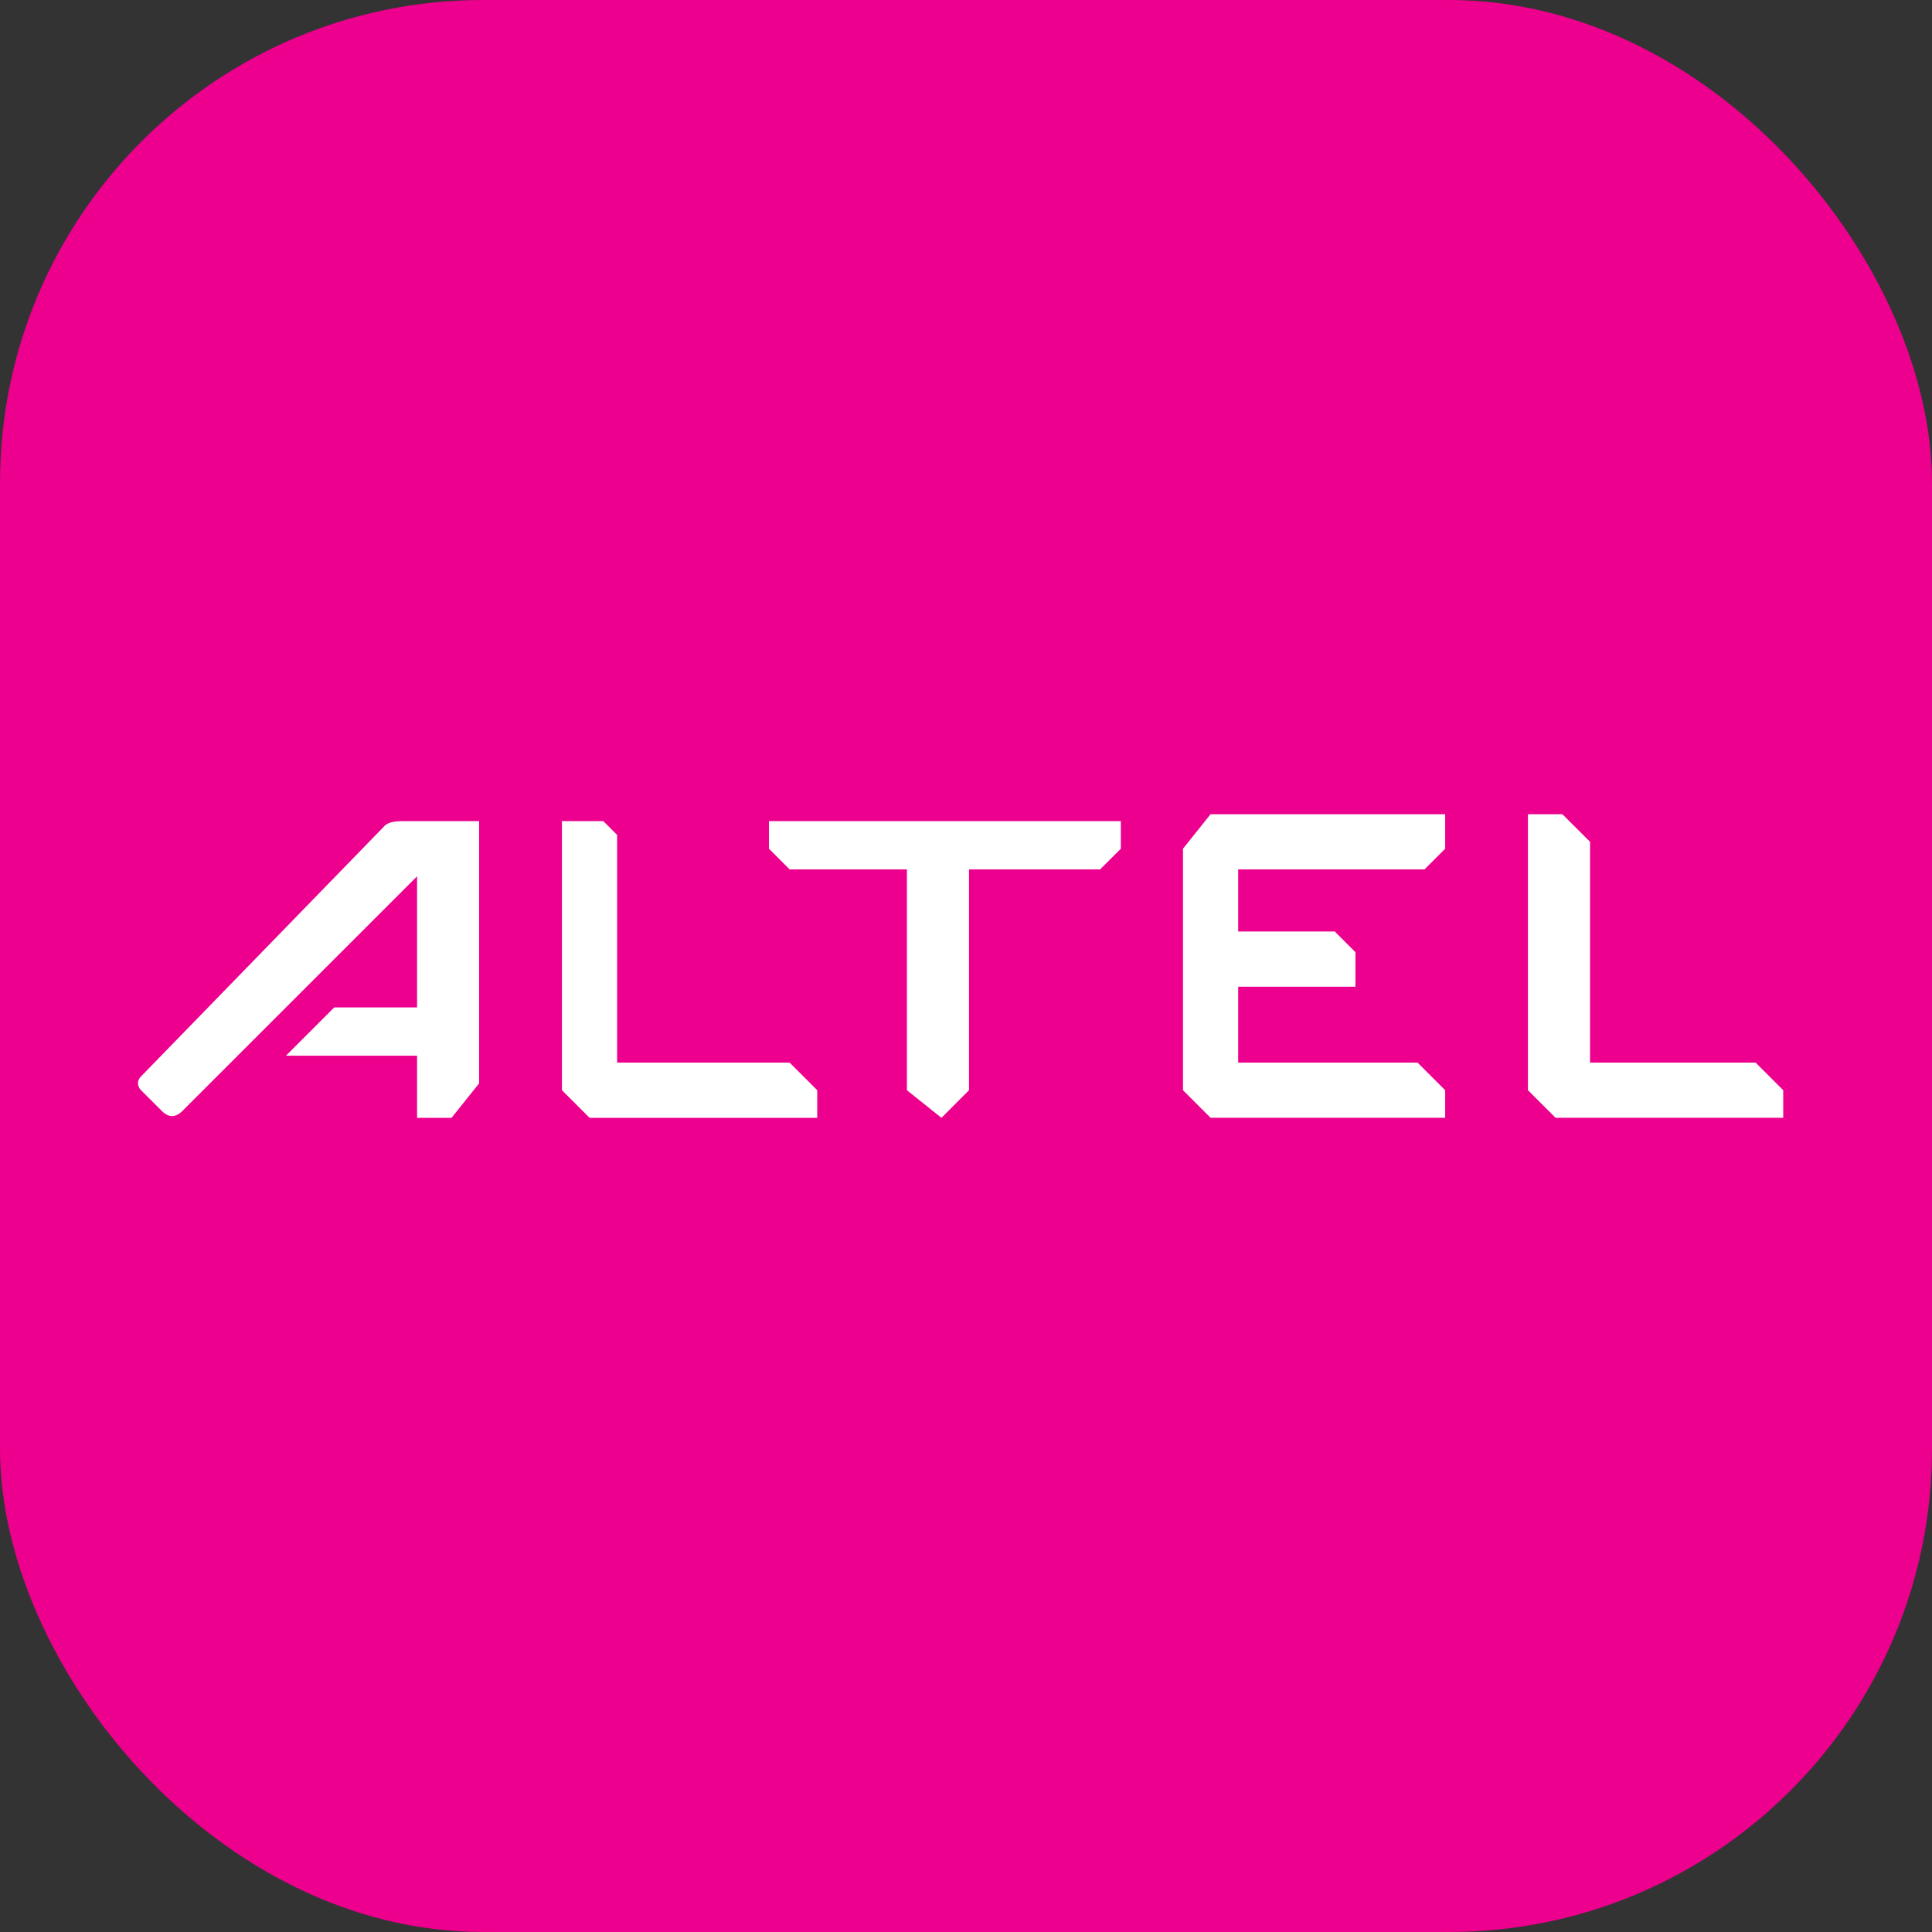 <svg width="48" height="48" viewBox="0 0 48 48" fill="none" xmlns="http://www.w3.org/2000/svg">
<rect x="0" y="0" width="48" height="48" fill="#333333" stroke="none"/>
<rect width="48" height="48" rx="12" fill="#EC008D"/>
<path d="M9.504 20.572L3.504 26.743C3.367 26.884 3.447 27.031 3.504 27.086L4.019 27.6C4.19 27.772 4.362 27.772 4.533 27.6L10.362 21.772V25.029H8.304L7.104 26.229H10.362V27.772H11.219L11.904 26.915V20.4H10.019C9.607 20.4 9.562 20.515 9.504 20.572Z" fill="white"/>
<path d="M13.961 27.086V20.4H14.989L15.332 20.743V26.4H19.618L20.304 27.086V27.772H14.647L13.961 27.086Z" fill="white"/>
<path d="M19.618 21.6H22.532V27.086L23.39 27.772L24.075 27.086V21.6H27.332L27.847 21.086V20.4H19.104V21.086L19.618 21.6Z" fill="white"/>
<path d="M29.391 27.086V21.086L30.076 20.229H35.905V21.086L35.391 21.6H30.762V23.143H33.162L33.676 23.657V24.514H30.762V26.4H35.219L35.905 27.086V27.771H30.076L29.391 27.086Z" fill="white"/>
<path d="M38.647 27.771L37.961 27.086V20.229H38.818L39.504 20.914V26.4H43.618L44.304 27.086V27.771H38.647Z" fill="white"/>
</svg>
